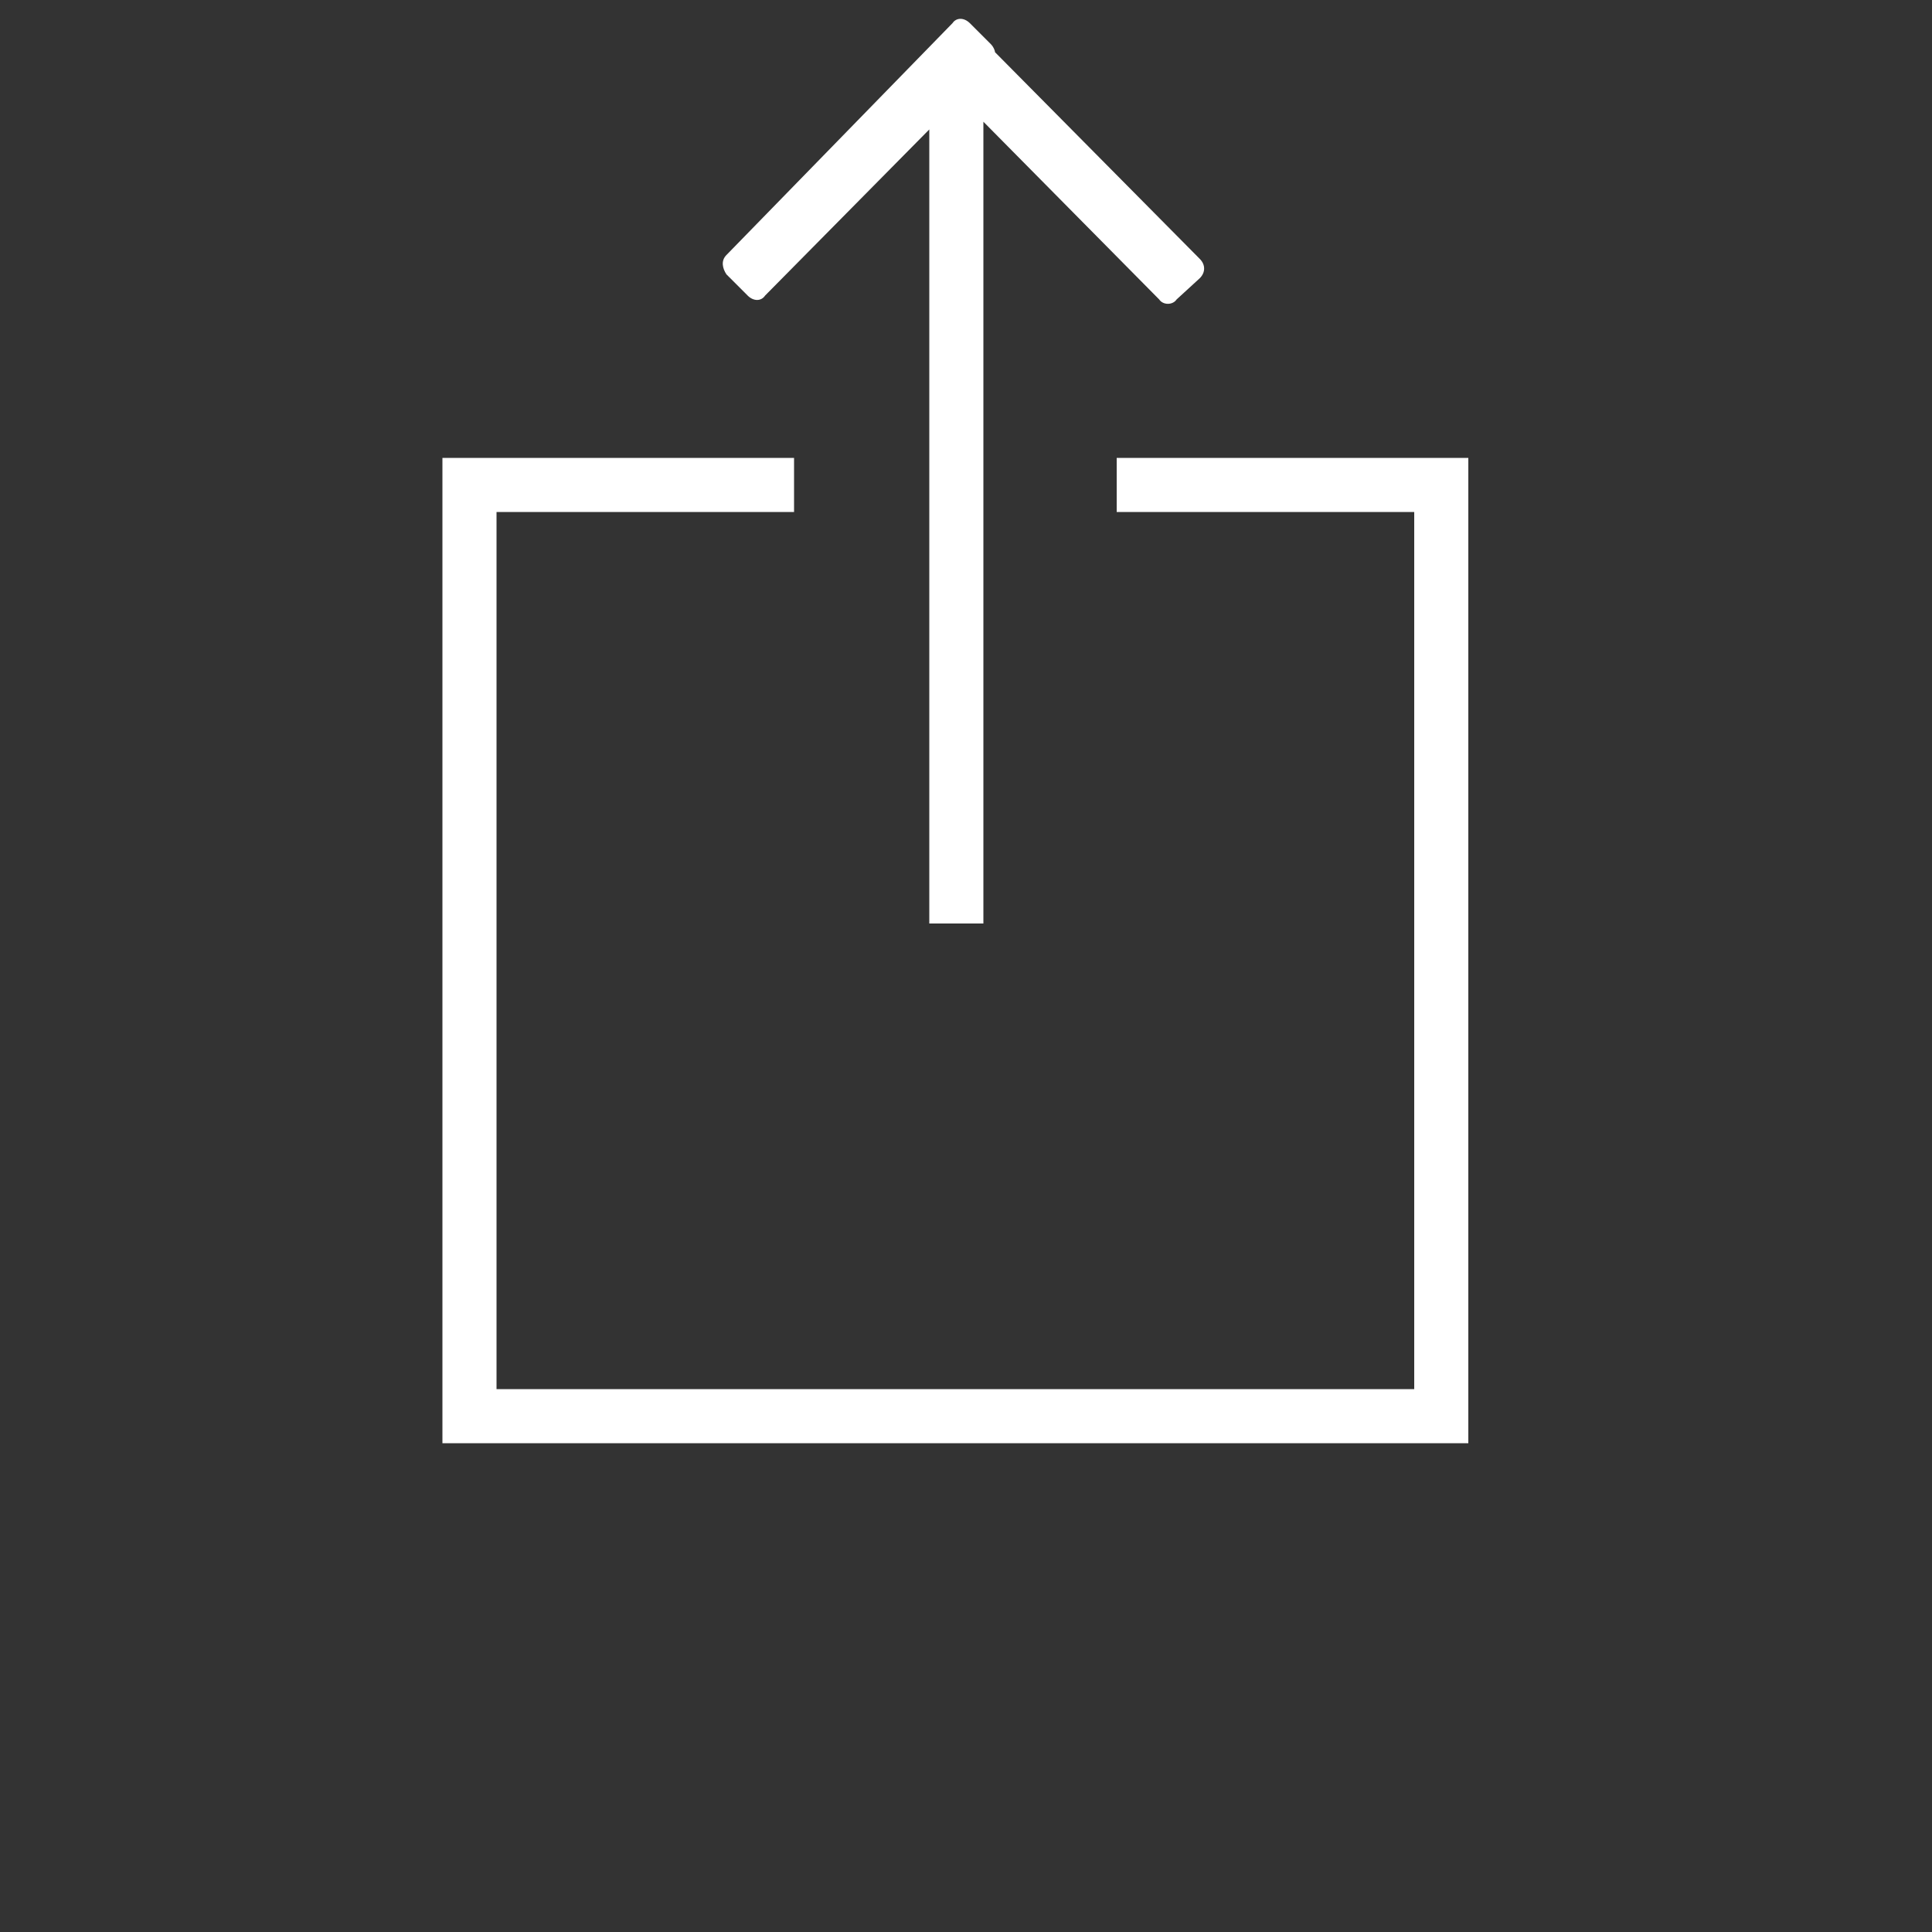 <?xml version="1.0" encoding="utf-8"?>
<!-- Generator: Adobe Illustrator 21.1.0, SVG Export Plug-In . SVG Version: 6.00 Build 0)  -->
<svg version="1.1" id="Layer_1" xmlns="http://www.w3.org/2000/svg" xmlns:xlink="http://www.w3.org/1999/xlink" x="0px" y="0px"
	 viewBox="0 0 100 100" style="enable-background:new 0 0 100 100;" xml:space="preserve">
<rect x="0" y="0" width="100" height="100" fill="#333333" stroke="none"/>
<style type="text/css">
	.st0{fill:#FFFFFF;}
</style>
<path class="st0" d="M25.7,26.5v45.4h47.5V26.5H57.8v-2.8H76v51H22.9v-51h18.2v2.8H25.7z M48.1,6.7v41.1h2.8V6.3l9.1,9.2
	c0.2,0.3,0.7,0.3,0.9,0l1.2-1.1c0.3-0.3,0.3-0.7,0-1L51.5,2.7c0-0.1-0.1-0.3-0.2-0.4l-1.1-1.1c-0.3-0.3-0.7-0.3-0.9,0l-11.7,12
	c-0.3,0.3-0.2,0.7,0,1l1.1,1.1c0.3,0.3,0.7,0.3,0.9,0L48.1,6.7z"/>
</svg>
